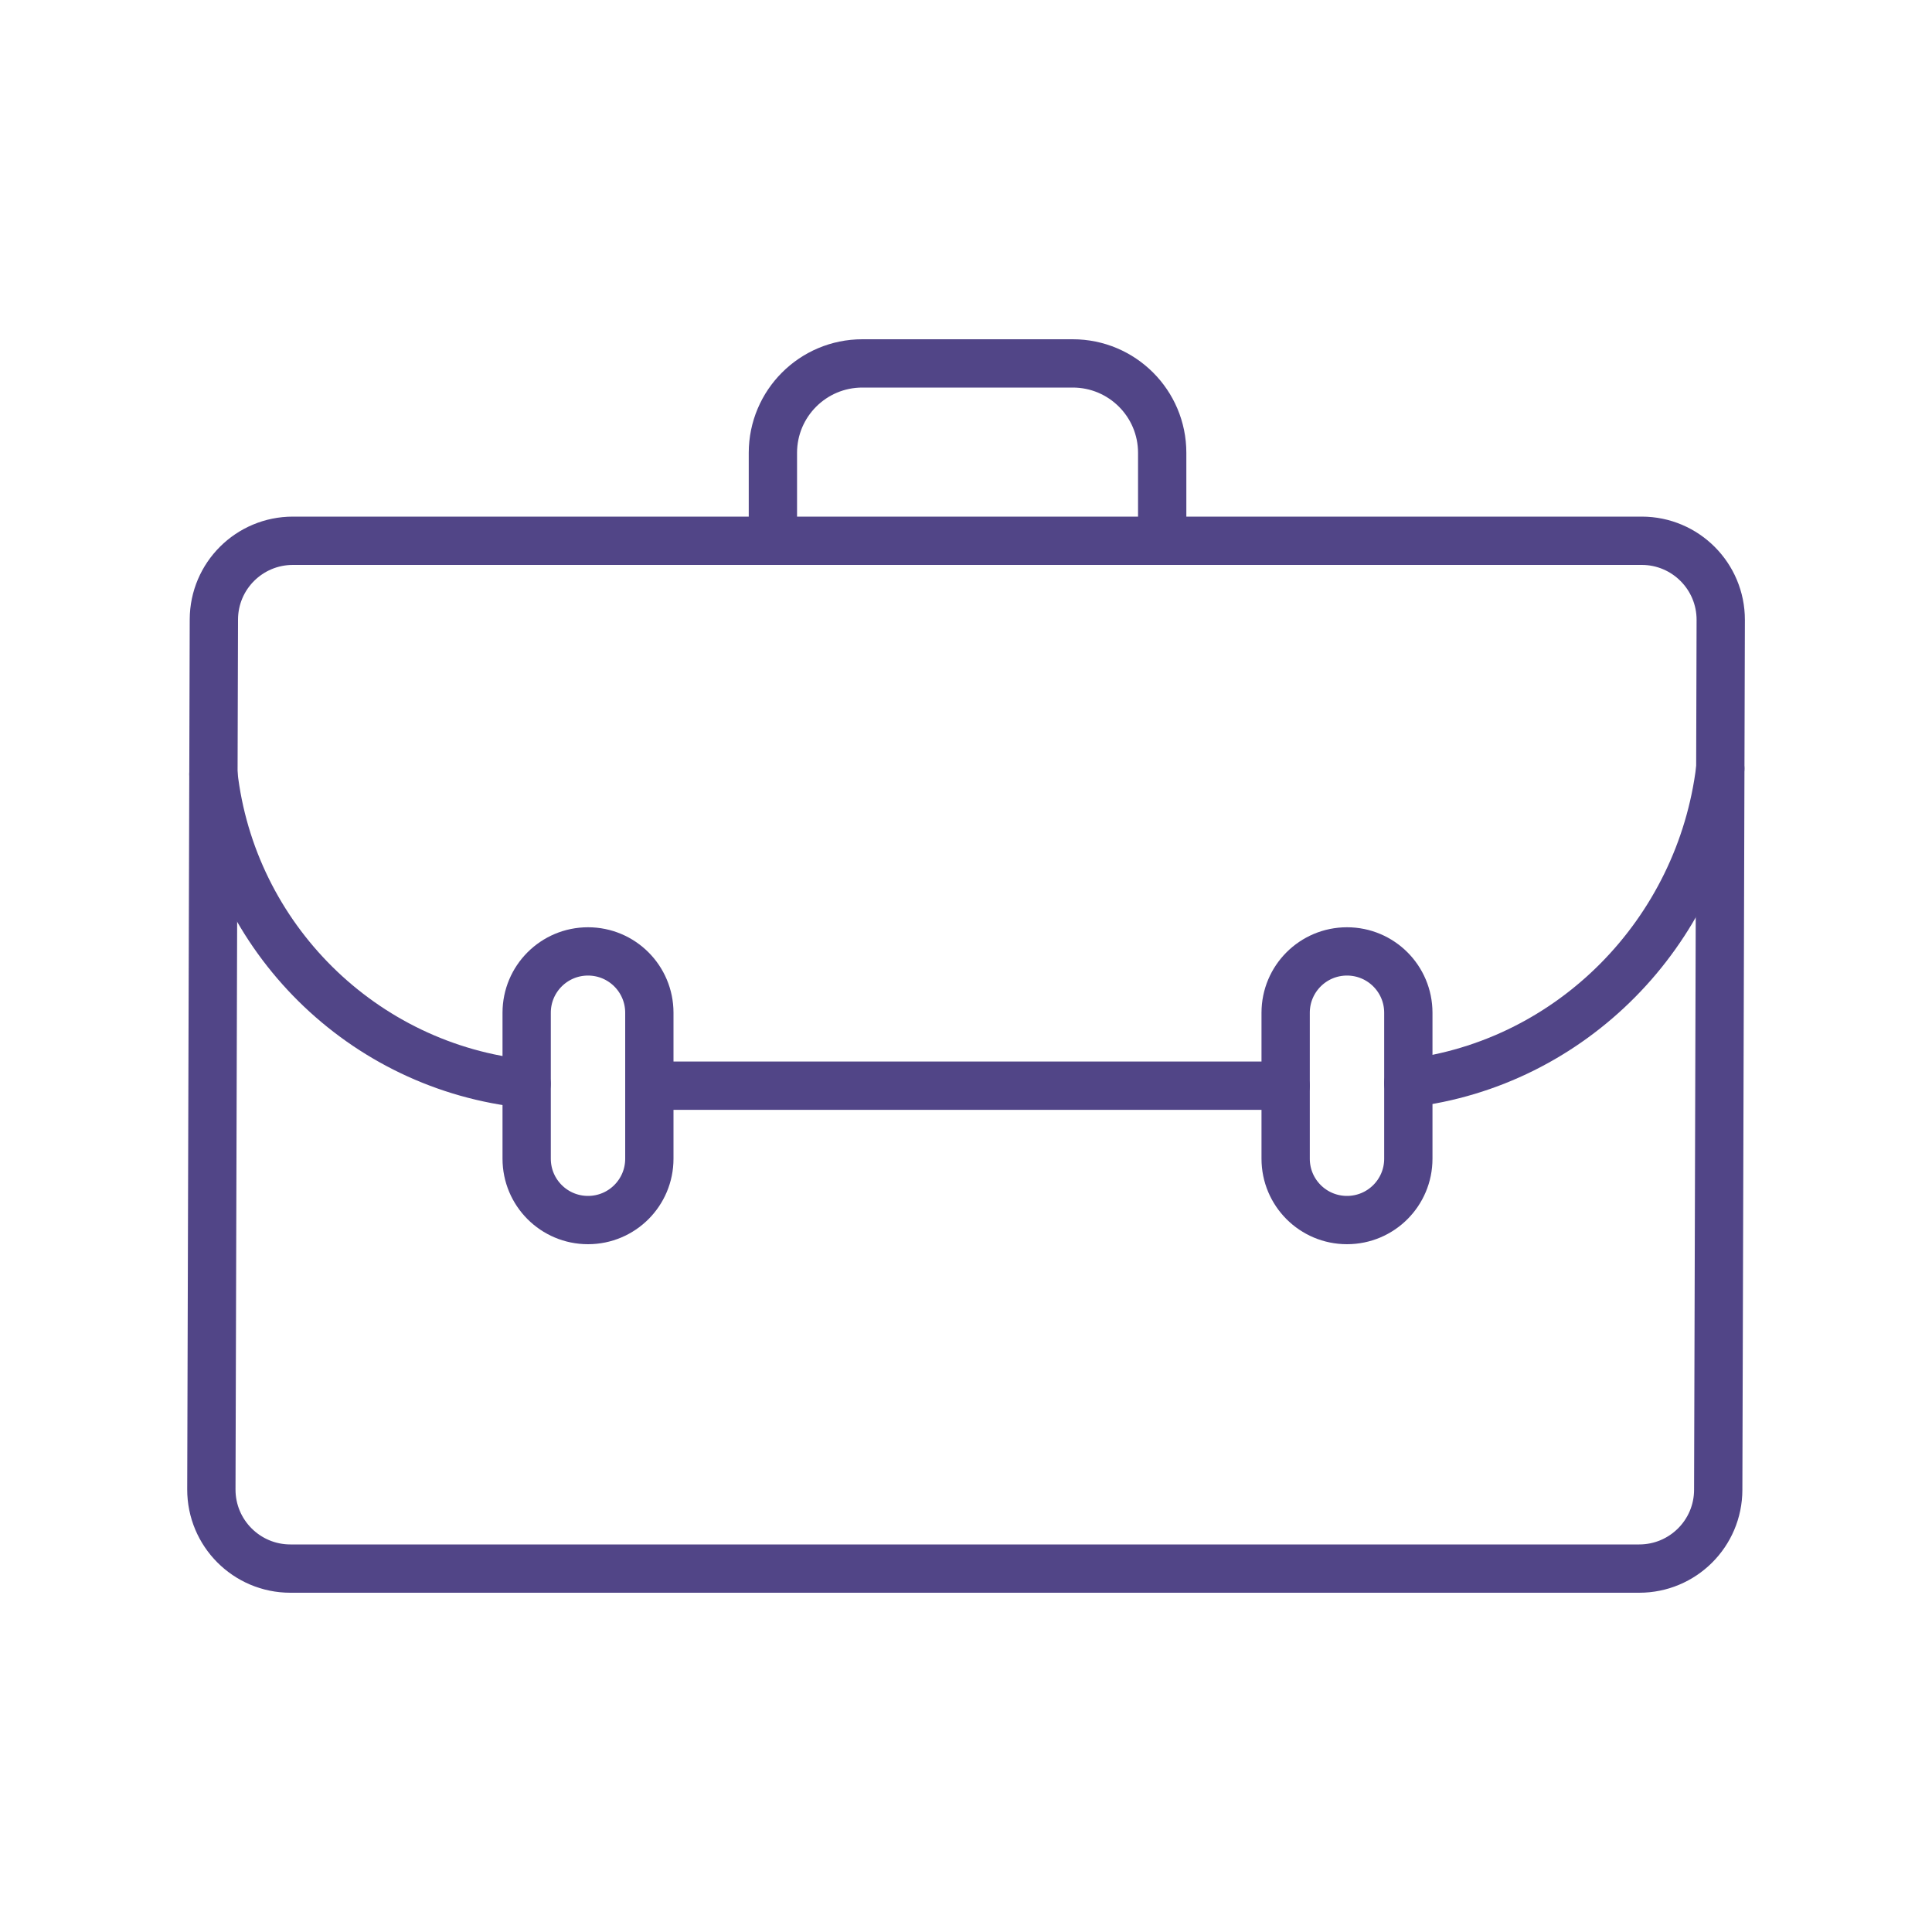<?xml version="1.0" encoding="UTF-8"?>
<svg id="Layer_1" data-name="Layer 1" xmlns="http://www.w3.org/2000/svg" viewBox="0 0 200 200">
  <defs>
    <style>
      .cls-1 {
        fill: none;
        stroke: #514587;
        stroke-linecap: round;
        stroke-linejoin: round;
        stroke-width: 5px;
      }
    </style>
  </defs>
  <path class="cls-1" d="M169.69,162.38H30.06c-4.52,0-8.19-3.67-8.18-8.2l.26-90.05c.01-4.51,3.67-8.15,8.18-8.15h139.63c4.52,0,8.19,3.67,8.18,8.2l-.26,90.05c-.01,4.51-3.67,8.15-8.18,8.15Z"/>
  <polyline class="cls-1" points="67.22 112.39 68.65 112.39 130.25 112.39 133.08 112.39"/>
  <path class="cls-1" d="M145.79,112.13c16.88-2.01,30.22-15.58,32.29-32.56"/>
  <path class="cls-1" d="M22.09,80.14c1.92,16.92,15.44,30.33,32.42,32.06"/>
  <path class="cls-1" d="M60.87,126.3h0c-3.51,0-6.35-2.84-6.35-6.35v-15.11c0-3.51,2.84-6.35,6.35-6.35h0c3.51,0,6.35,2.84,6.35,6.35v15.11c0,3.51-2.84,6.35-6.35,6.35Z"/>
  <path class="cls-1" d="M139.44,126.3h0c3.51,0,6.35-2.84,6.35-6.35v-15.11c0-3.51-2.84-6.35-6.35-6.35h0c-3.51,0-6.35,2.84-6.35,6.35v15.11c0,3.51,2.84,6.35,6.35,6.35Z"/>
  <path class="cls-1" d="M80.01,55.98v-9.1c0-5.11,4.14-9.26,9.26-9.26h21.78c5.11,0,9.26,4.14,9.26,9.26v9.1"/>
</svg>